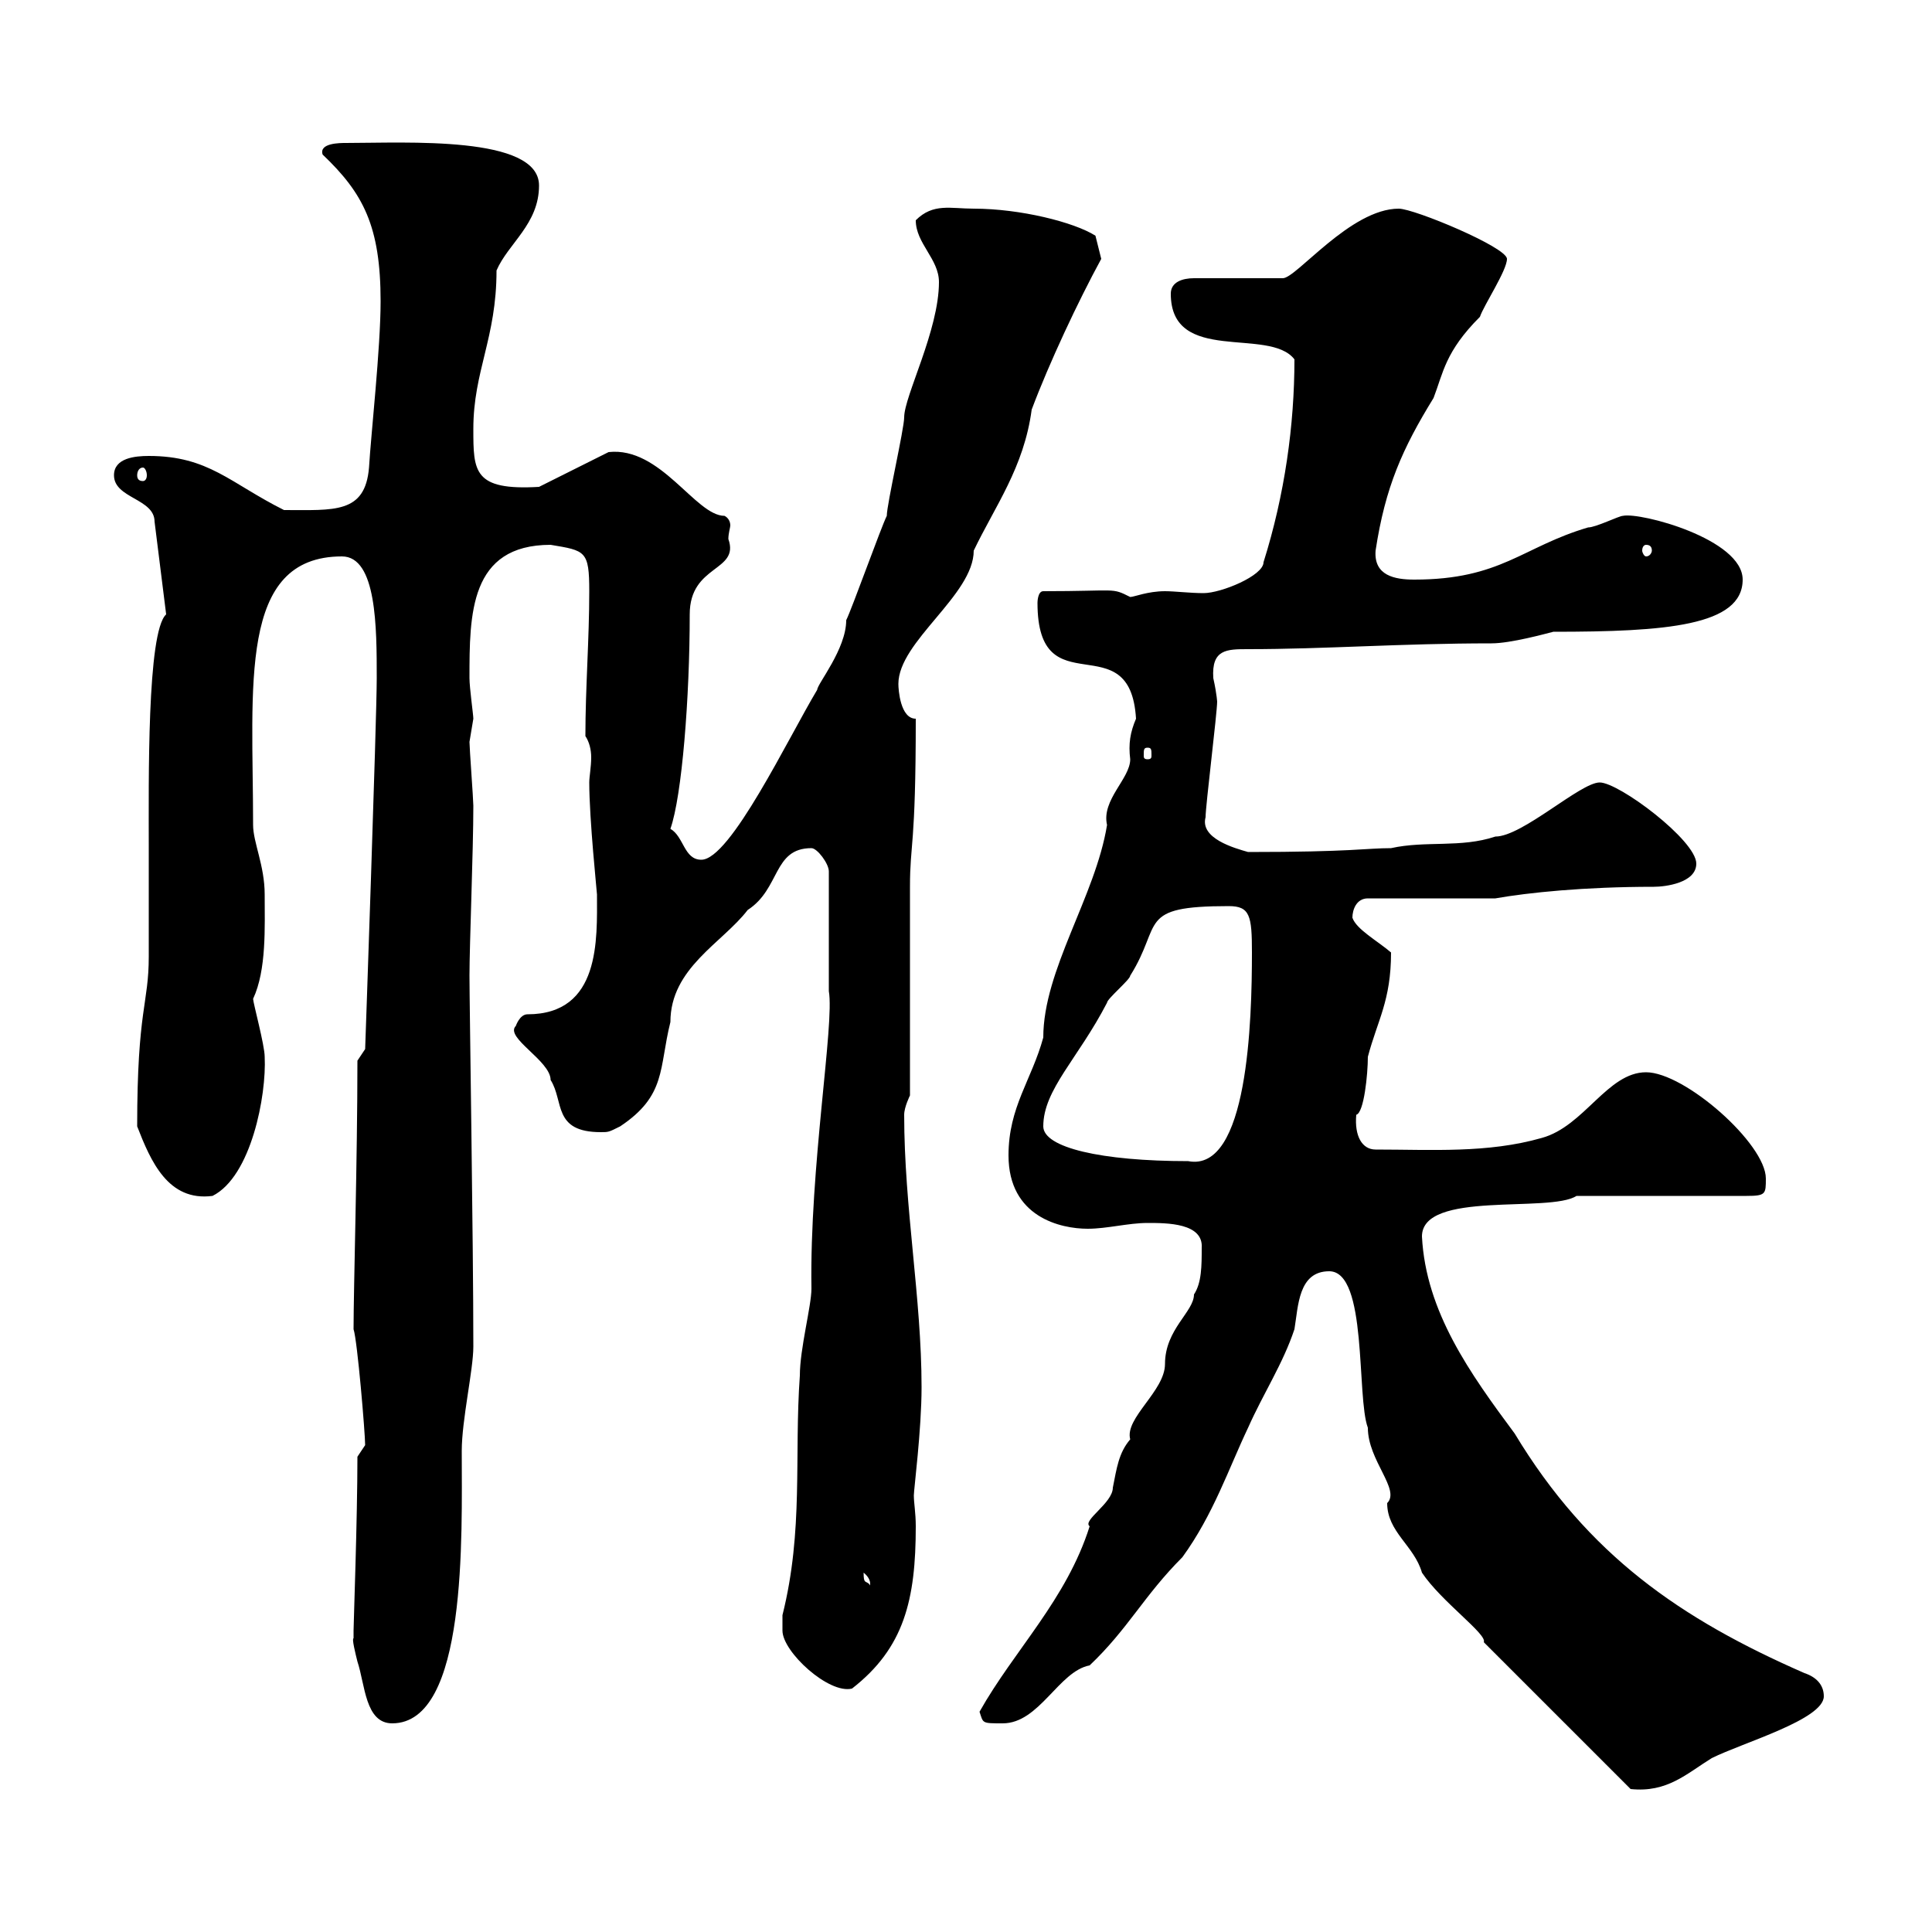 <svg xmlns="http://www.w3.org/2000/svg" xmlns:xlink="http://www.w3.org/1999/xlink" width="300" height="300"><path d="M230.40 255L253.20 277.80C258.90 278.40 261.90 275.40 265.80 273C270.60 270.60 283.20 267 283.20 263.40C283.20 261.60 282 260.40 280.20 259.80C261 251.40 246.60 241.50 235.20 222.60C228.30 213.30 221.40 203.70 220.80 192C220.80 184.80 240.60 188.40 244.80 185.70L271.20 185.70C274.20 185.70 274.20 185.40 274.20 183C274.20 177.60 261.60 166.50 255.60 166.50C249.60 166.50 246 174.90 239.40 176.70C231 179.10 222.30 178.50 213.60 178.50C211.50 178.50 210.30 176.40 210.60 173.10C211.80 172.80 212.40 166.80 212.40 164.10C213.90 158.40 216 155.40 216 147.90C213.90 146.10 210.60 144.30 210 142.50C210 141.30 210.60 139.50 212.40 139.50L232.20 139.50C237.30 138.60 246 137.70 256.80 137.70C258.60 137.70 263.40 137.10 263.40 134.10C263.40 130.50 251.40 121.50 248.40 121.50C245.40 121.50 236.40 129.90 232.20 129.90C226.80 131.70 221.40 130.50 216 131.70C212.10 131.70 210 132.30 193.80 132.30C191.70 131.70 186.30 130.20 187.20 126.90C187.20 125.10 189 110.70 189 108.90C189 109.20 189 108 188.40 105.30C188.10 100.80 190.50 100.80 193.80 100.80C205.80 100.80 217.50 99.90 231.60 99.90C234.60 99.90 240 98.40 241.20 98.10C258.60 98.10 270.60 97.20 270.60 90C270.60 83.70 254.70 79.50 252 80.10C251.40 80.10 247.80 81.90 246.60 81.90C236.40 84.90 233.10 90 219.60 90C216.60 90 213.30 89.40 213.60 85.50C215.10 75.60 217.80 69.60 222.60 61.80C224.10 57.90 224.40 54.60 229.80 49.20C230.40 47.40 234 42 234 40.20C234 38.40 219.60 32.40 217.20 32.40C209.70 32.40 201.30 43.20 199.20 43.20L185.40 43.20C183.60 43.20 181.80 43.80 181.80 45.60C181.80 56.70 197.10 50.70 201 55.80C201 66 199.50 76.80 196.20 87.30C196.20 89.40 189.60 92.10 186.90 92.10C184.80 92.10 182.40 91.80 180.90 91.80C178.20 91.80 176.10 92.70 175.50 92.70C172.50 91.20 173.70 91.80 162 91.80C161.10 91.80 161.10 93.60 161.10 93.60C161.10 110.10 175.50 96.60 176.40 111.60C175.50 113.70 175.20 115.50 175.50 117.90C175.50 120.90 171 124.20 171.90 128.10C170.10 139.20 162 150.60 162 161.10C160.20 167.70 156.60 171.90 156.60 179.40C156.60 189 164.70 190.80 168.90 190.80C171.90 190.80 175.20 189.90 178.20 189.90C181.20 189.90 186.90 189.90 186.60 193.80C186.60 196.50 186.60 199.20 185.40 201C185.40 203.70 180.90 206.40 180.90 211.80C180.90 216 174.60 220.20 175.50 223.50C173.70 225.60 173.40 228 172.80 231C172.80 233.40 168 236.10 169.20 237C165.60 248.40 157.50 256.20 152.10 265.80C152.70 267.60 152.40 267.60 155.70 267.60C161.40 267.60 164.40 259.50 169.20 258.60C175.20 252.90 177.60 247.80 183.60 241.80C188.40 235.20 190.80 228 193.80 221.70C196.20 216.30 199.20 211.80 201 206.40C201.60 202.80 201.60 197.40 206.40 197.40C212.40 197.40 210.60 216.90 212.40 221.70C212.40 226.80 217.50 231.30 215.40 233.40C215.40 237.90 219.60 240 220.80 244.20C223.80 248.70 231 253.80 230.40 255ZM54.90 254.40C54.60 254.40 55.20 256.80 55.50 258C56.70 261.60 56.70 267.60 60.90 267.60C72.60 267.60 71.70 238.50 71.70 225.30C71.70 220.50 73.50 212.70 73.50 209.10C73.50 192.90 72.90 156 72.90 151.50C72.90 146.70 73.50 132 73.50 125.10C73.50 124.20 72.90 116.10 72.90 115.20C72.90 115.20 73.50 111.60 73.50 111.60C73.50 111 72.90 106.80 72.90 105.30C72.90 95.40 72.90 84.60 85.50 84.60C90.90 85.50 91.50 85.50 91.50 91.80C91.50 99.30 90.90 106.80 90.90 114.30C91.50 115.20 91.80 116.40 91.80 117.60C91.80 119.10 91.50 120.60 91.50 121.50C91.50 127.20 92.70 138.60 92.70 138.90C92.70 145.80 93.30 157.50 81.90 157.50C80.70 157.50 80.10 159.30 80.10 159.30C78.30 161.10 85.50 164.70 85.50 167.70C87.60 171 85.80 175.80 93.30 175.80C94.50 175.80 94.50 175.80 96.30 174.90C103.50 170.10 102.30 165.90 104.10 158.70C104.10 150.30 112.20 146.40 116.10 141.30C121.20 138 120 131.70 126 131.70C126.90 131.70 128.70 134.10 128.70 135.30L128.70 153.90C129.60 159 125.70 181.20 126 200.10C126 202.80 124.20 209.40 124.20 213.60C123.30 226.20 124.80 237.60 121.50 250.80C121.50 250.80 121.50 252.60 121.50 253.20C121.50 256.50 128.70 263.10 132.30 262.20C140.40 255.90 142.20 248.40 142.20 237C142.20 234.90 141.90 233.40 141.90 232.20C141.90 231.30 143.10 222 143.10 215.40C143.10 201.60 140.40 187.50 140.40 173.10C140.40 171.90 141.30 170.10 141.30 170.10C141.30 165.90 141.30 142.50 141.30 137.70C141.30 130.80 142.20 131.70 142.20 111.60C139.80 111.60 139.50 107.10 139.50 106.20C139.50 99.60 151.20 92.40 151.20 85.50C154.50 78.60 159 72.60 160.20 63.60C162.90 56.40 167.40 46.80 171 40.20L170.10 36.60C166.80 34.50 158.40 32.40 151.20 32.40C147.60 32.40 144.90 31.50 142.20 34.20C142.20 37.80 145.80 40.20 145.80 43.80C145.80 51.30 140.40 61.50 140.40 64.80C140.40 66.60 137.70 78.30 137.70 80.10C136.80 81.90 132.30 94.50 131.40 96.30C131.40 100.80 126.90 106.20 126.90 107.10C122.40 114.60 113.40 133.50 108.90 133.50C106.20 133.50 106.20 129.90 104.10 128.70C105.90 123.60 107.10 108.30 107.10 95.40C107.10 87.60 114.90 88.80 113.10 83.70C113.10 82.80 113.40 81.90 113.40 81.60C113.40 81 113.10 80.40 112.50 80.10C108 80.10 102.60 69.30 94.50 70.20L83.70 75.60C73.50 76.20 73.50 73.20 73.50 66.60C73.50 57.60 77.10 52.50 77.10 42C78.90 37.80 83.70 34.80 83.70 28.80C83.70 21 63 22.20 53.70 22.20C52.80 22.20 49.50 22.20 50.10 24C56.40 30 59.10 35.10 59.10 46.80C59.10 54 57.60 67.50 57.30 72.60C56.70 79.80 51.90 79.20 44.10 79.20C35.70 75 32.40 70.80 23.10 70.80C21 70.80 17.70 71.10 17.70 73.80C17.70 77.40 24 77.40 24 81L25.80 95.40C22.80 98.10 23.10 121.50 23.10 131.70C23.10 133.50 23.10 146.70 23.10 148.50C23.10 156 21.30 156.60 21.30 174.90C23.40 180.30 26.10 186.60 33 185.70C39 182.70 41.40 170.10 41.10 164.10C41.10 162.30 39.30 155.70 39.30 155.10C41.40 150.60 41.10 144 41.10 138.90C41.10 134.40 39.30 130.80 39.30 128.10C39.30 106.50 36.90 86.40 53.10 86.40C58.50 86.40 58.50 97.50 58.50 105.30C58.50 111.60 56.70 162.90 56.70 162.90L55.50 164.70C55.50 180 54.90 200.10 54.90 206.40C55.50 208.20 56.70 222.60 56.70 224.40C56.70 224.40 55.50 226.20 55.50 226.20C55.50 235.80 54.90 252.30 54.90 253.20C54.90 253.20 54.90 254.40 54.90 254.40ZM134.10 244.20C135.60 245.40 135 246.60 135 246C134.40 245.40 134.10 246 134.10 244.20ZM162 174.90C162 169.20 167.40 164.40 171.90 155.70C171.90 155.10 175.50 152.10 175.50 151.50C180.60 143.40 176.40 140.70 190.80 140.70C194.10 140.70 194.40 142.20 194.40 147.90C194.40 158.40 193.80 182.10 184.50 180.30C171 180.30 162 178.20 162 174.90ZM178.20 116.10C178.80 116.10 178.80 116.40 178.80 117.30C178.80 117.60 178.80 117.90 178.20 117.90C177.60 117.90 177.60 117.60 177.60 117.30C177.60 116.40 177.60 116.10 178.20 116.10ZM255.60 84.60C256.20 84.60 256.50 84.90 256.50 85.50C256.50 85.80 256.20 86.40 255.60 86.40C255.30 86.40 255 85.80 255 85.50C255 84.90 255.30 84.60 255.60 84.60ZM22.20 72.60C22.50 72.60 22.80 73.20 22.80 73.80C22.80 74.40 22.50 74.70 22.20 74.70C21.60 74.70 21.30 74.40 21.30 73.80C21.30 73.20 21.60 72.60 22.20 72.60Z"/></svg>